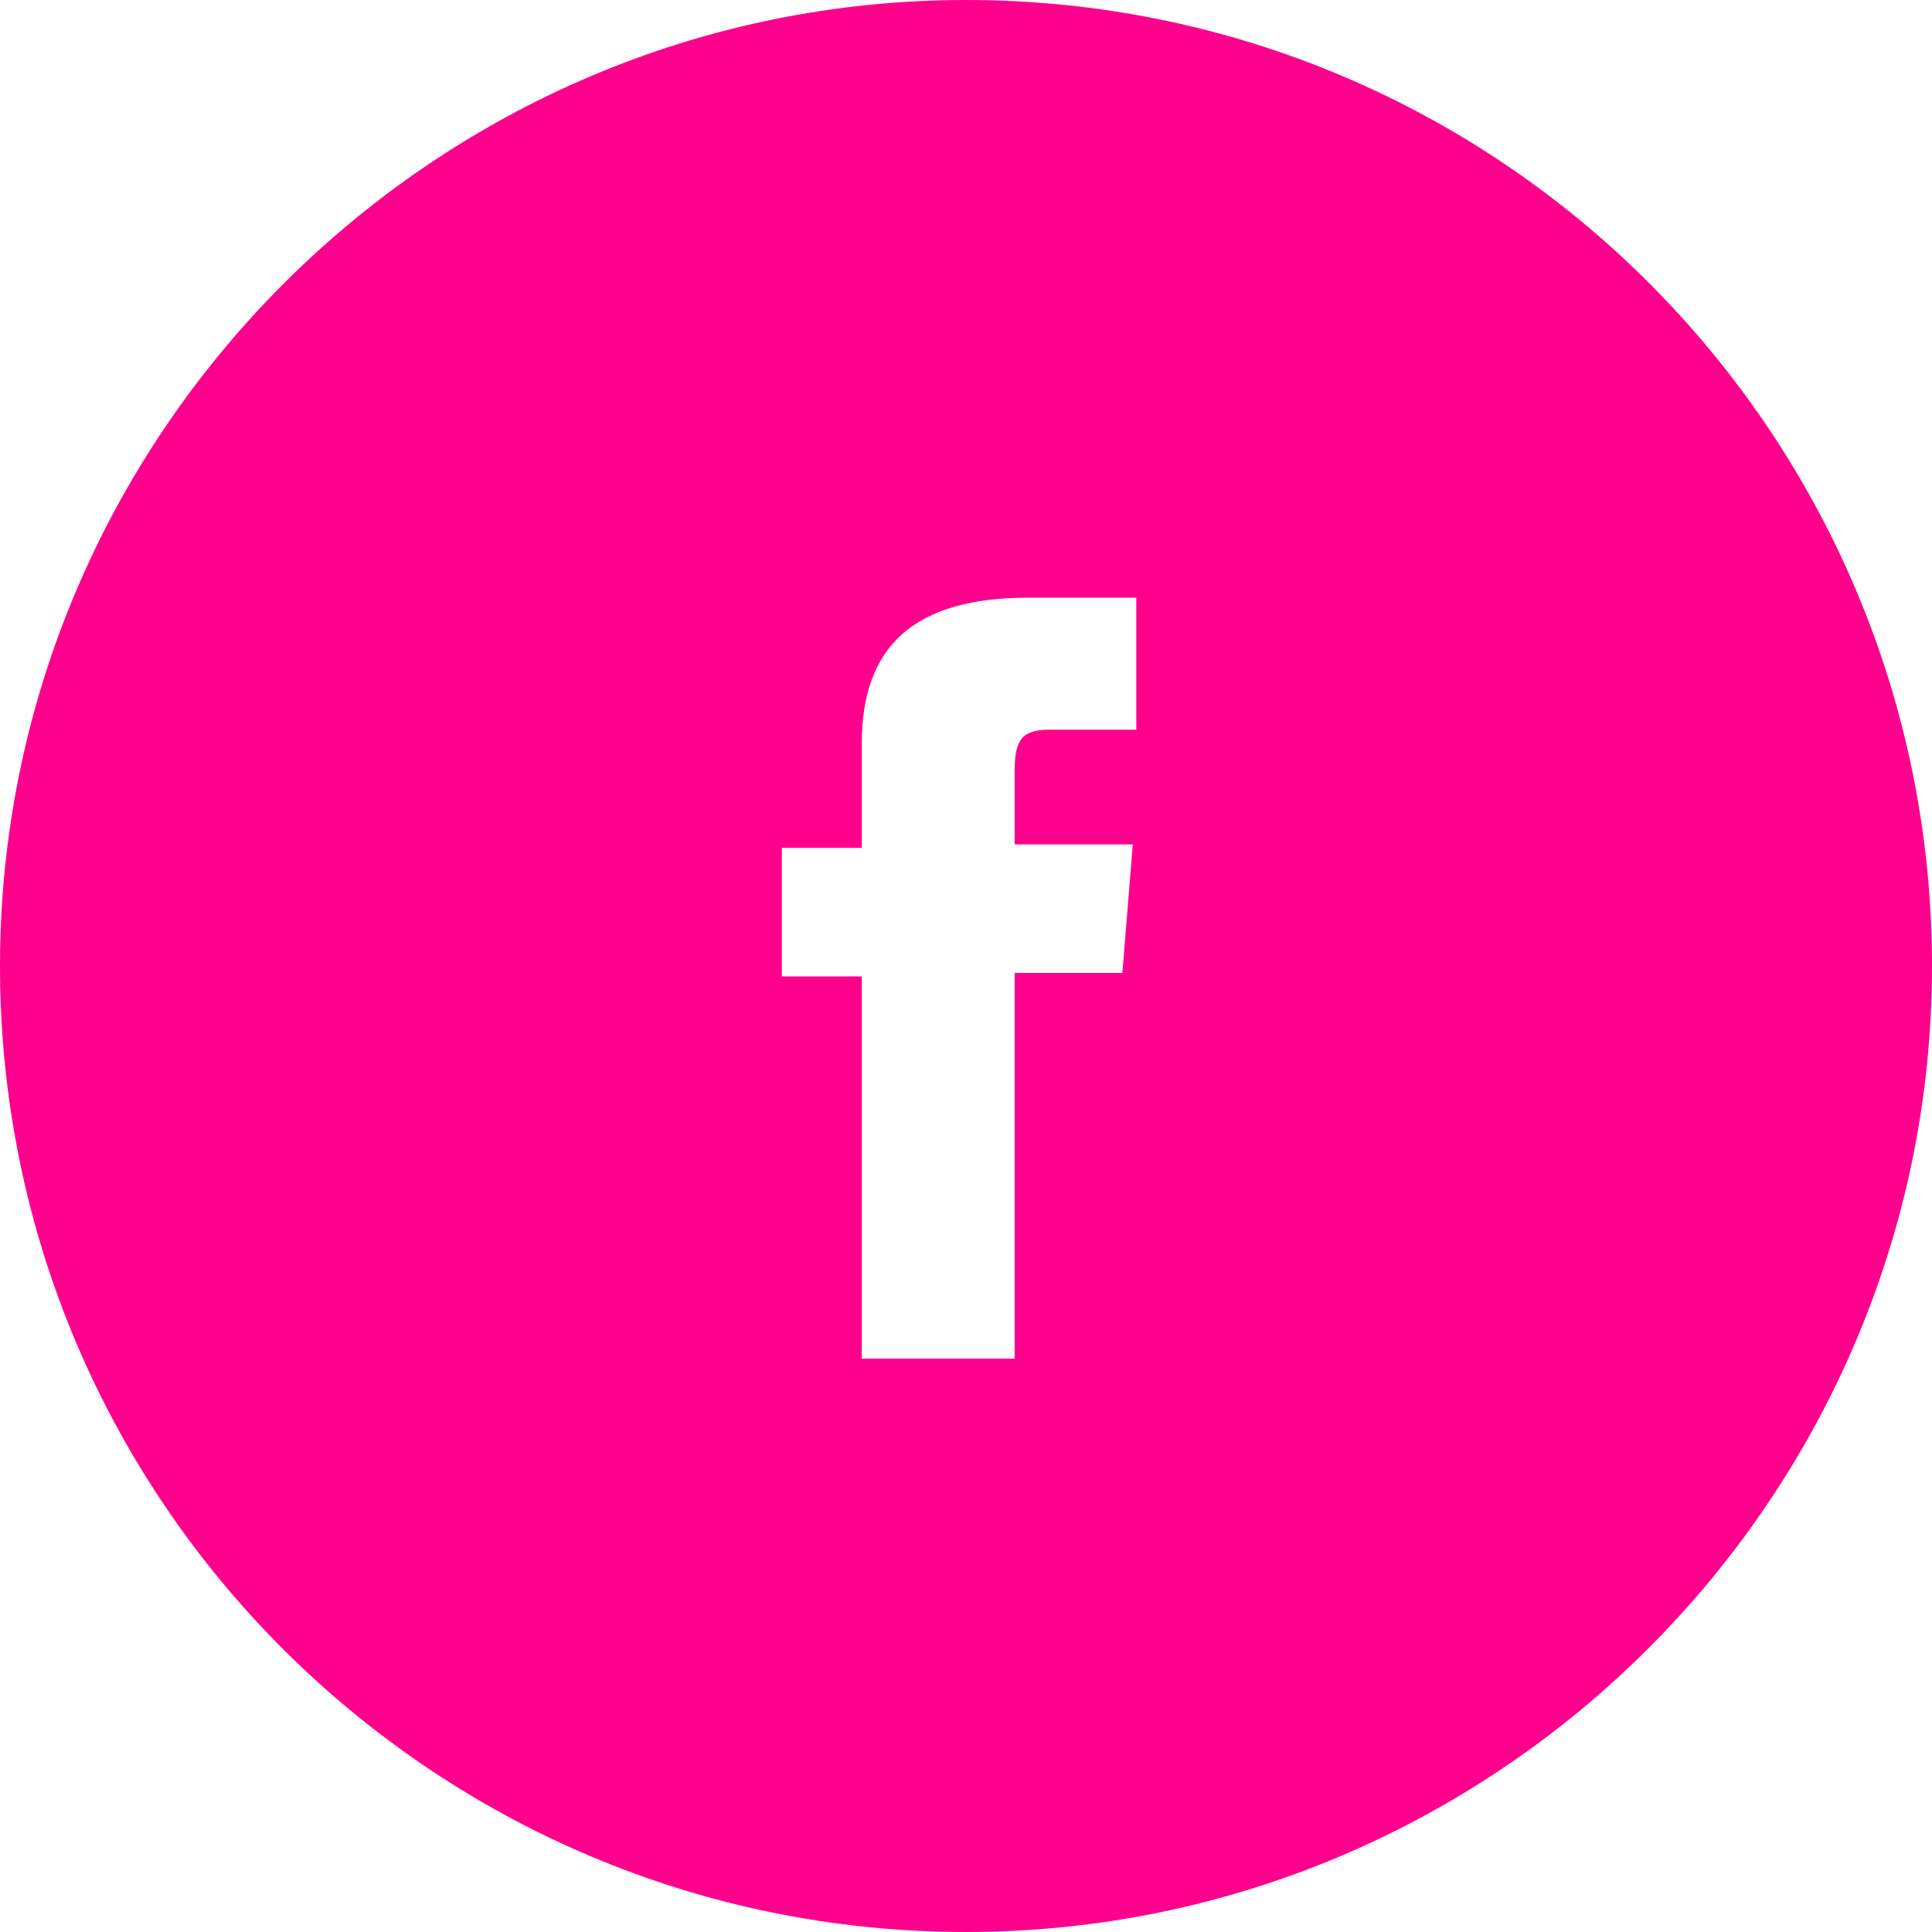 <?xml version="1.0" encoding="utf-8"?><!-- Generator: Adobe Illustrator 26.0.2, SVG Export Plug-In . SVG Version: 6.00 Build 0)  --><svg xmlns="http://www.w3.org/2000/svg" xmlns:xlink="http://www.w3.org/1999/xlink" version="1.1" id="OBJECTS63e0be53ecb2f" x="0px" y="0px" viewBox="0 0 55.6 55.6" style="enable-background:new 0 0 55.6 55.6;" xml:space="preserve" aria-hidden="true" width="55px" height="55px"><defs><linearGradient class="cerosgradient" data-cerosgradient="true" id="CerosGradient_ide1ffab2c6" gradientUnits="userSpaceOnUse" x1="50%" y1="100%" x2="50%" y2="0%"><stop offset="0%" stop-color="#d1d1d1"/><stop offset="100%" stop-color="#d1d1d1"/></linearGradient><linearGradient/></defs>
<style type="text/css">
	.st0-63e0be53ecb2f{fill:#FF008C;}
</style>
<path class="st0-63e0be53ecb2f" d="M27.8,0C12.5,0,0,12.5,0,27.8c0,15.4,12.5,27.8,27.8,27.8s27.8-12.5,27.8-27.8C55.6,12.5,43.2,0,27.8,0z   M32.6,21c0,0-1.7,0-2.4,0c-0.8,0-1,0.3-1,1.2c0,0.7,0,2.1,0,2.1h3.4L32.3,28h-3.1v11.1h-4.4v-11h-2.3v-3.7h2.3c0,0,0-0.5,0-3  c0-2.8,1.5-4.2,4.8-4.2c0.5,0,3.1,0,3.1,0V21z"/>
</svg>